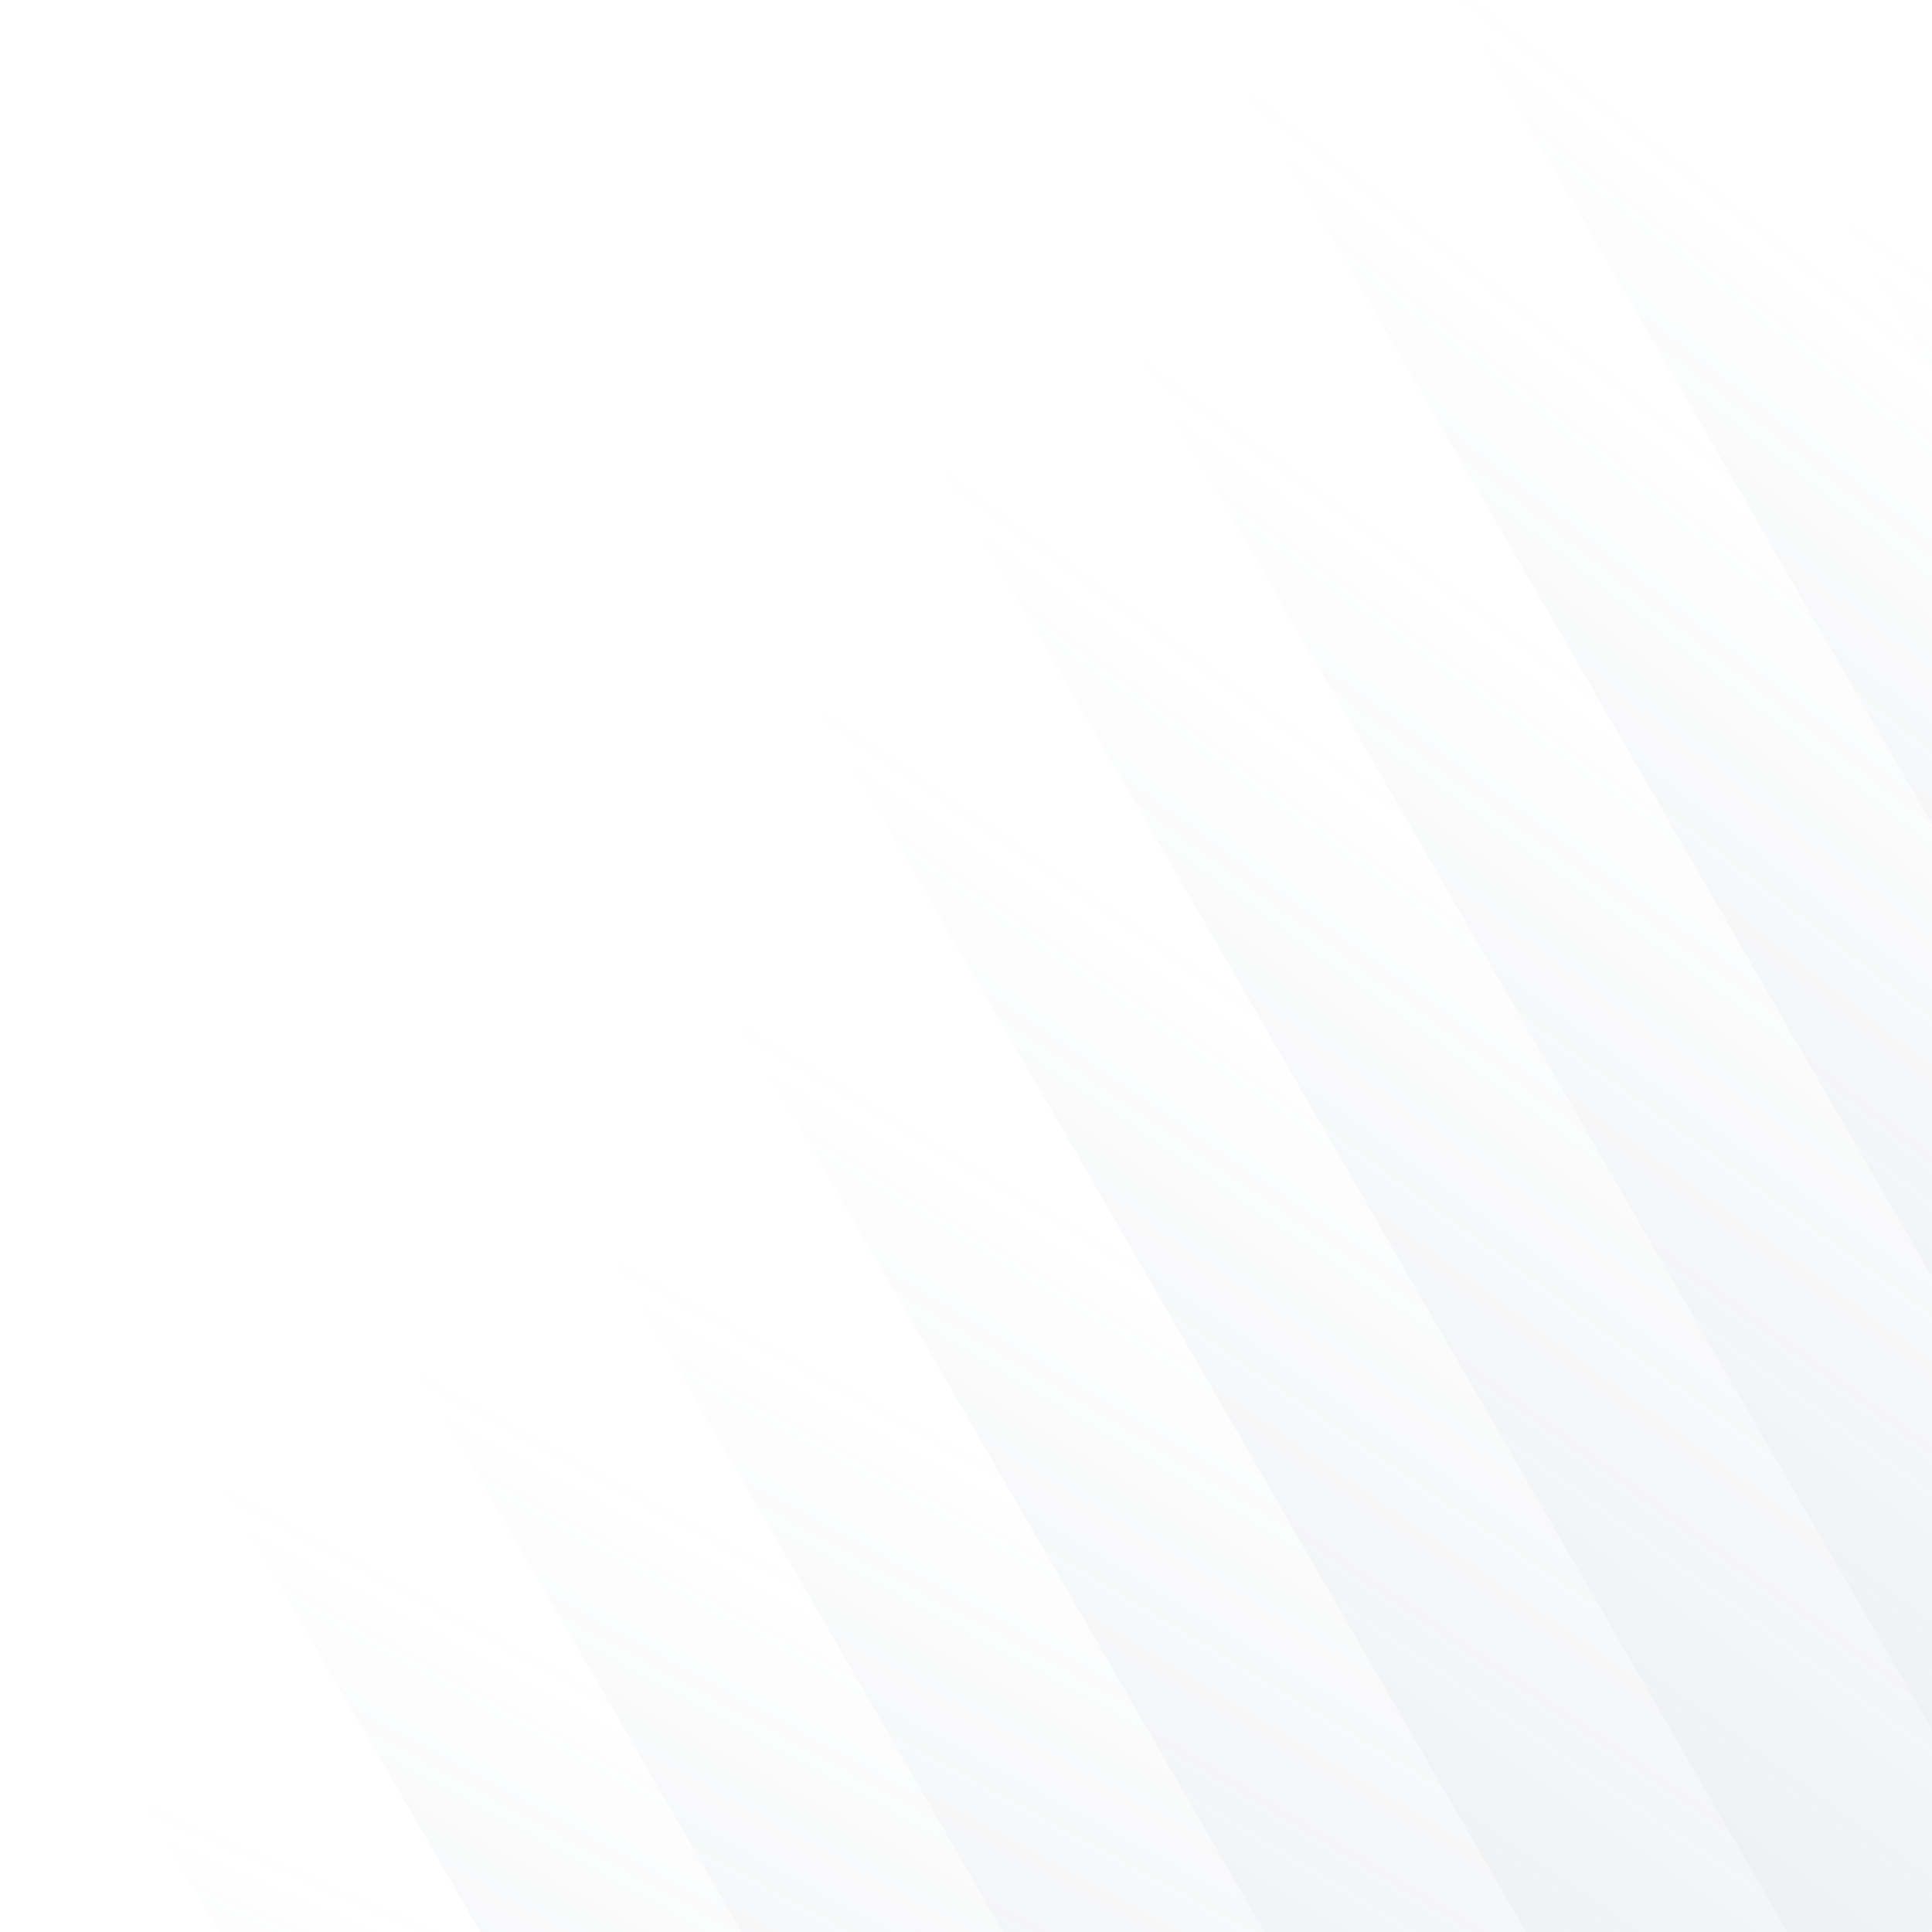 <svg width="512" height="512" viewBox="0 0 512 512" fill="none" xmlns="http://www.w3.org/2000/svg">
<g clip-path="url(#clip0_593_18496)">
<g opacity="0.6">
<path opacity="0.2" d="M493.312 -54L441.351 -24L705.851 434.127L757.813 404.127L493.312 -54Z" fill="url(#paint0_linear_593_18496)"/>
<path opacity="0.2" d="M374.844 -139.18L322.882 -109.18L653.882 464.129L705.844 434.129L374.844 -139.18Z" fill="url(#paint1_linear_593_18496)"/>
<path opacity="0.2" d="M322.883 -109.18L270.921 -79.18L601.921 494.129L653.883 464.129L322.883 -109.18Z" fill="url(#paint2_linear_593_18496)"/>
<path opacity="0.2" d="M299.922 -28.949L247.96 1.051L549.96 524.13L601.922 494.13L299.922 -28.949Z" fill="url(#paint3_linear_593_18496)"/>
<path opacity="0.2" d="M247.961 1.051L195.999 31.051L498 554.13L549.961 524.13L247.961 1.051Z" fill="url(#paint4_linear_593_18496)"/>
<path opacity="0.2" d="M219 70.887L167.039 100.887L446.039 584.129L498 554.129L219 70.887Z" fill="url(#paint5_linear_593_18496)"/>
<path opacity="0.2" d="M205.039 166.703L153.078 196.703L394.078 614.127L446.039 584.127L205.039 166.703Z" fill="url(#paint6_linear_593_18496)"/>
<path opacity="0.2" d="M176.078 236.543L124.117 266.543L342.117 644.13L394.078 614.13L176.078 236.543Z" fill="url(#paint7_linear_593_18496)"/>
<path opacity="0.2" d="M124.117 266.543L72.156 296.543L290.156 674.13L342.117 644.13L124.117 266.543Z" fill="url(#paint8_linear_593_18496)"/>
<path opacity="0.2" d="M72.156 296.543L20.195 326.543L238.195 704.13L290.156 674.13L72.156 296.543Z" fill="url(#paint9_linear_593_18496)"/>
<path opacity="0.2" d="M58.195 392.359L6.234 422.359L186.234 734.128L238.195 704.128L58.195 392.359Z" fill="url(#paint10_linear_593_18496)"/>
</g>
</g>
<defs>
<linearGradient id="paint0_linear_593_18496" x1="708.228" y1="424.028" x2="810.954" y2="267.479" gradientUnits="userSpaceOnUse">
<stop stop-color="#6D7C92"/>
<stop offset="1" stop-color="#6D7C92" stop-opacity="0"/>
</linearGradient>
<linearGradient id="paint1_linear_593_18496" x1="655.31" y1="452.385" x2="775.265" y2="299.294" gradientUnits="userSpaceOnUse">
<stop stop-color="#6D7C92"/>
<stop offset="1" stop-color="#6D7C92" stop-opacity="0"/>
</linearGradient>
<linearGradient id="paint2_linear_593_18496" x1="603.349" y1="482.385" x2="723.304" y2="329.294" gradientUnits="userSpaceOnUse">
<stop stop-color="#6D7C92"/>
<stop offset="1" stop-color="#6D7C92" stop-opacity="0"/>
</linearGradient>
<linearGradient id="paint3_linear_593_18496" x1="551.802" y1="513.103" x2="665.093" y2="358.317" gradientUnits="userSpaceOnUse">
<stop stop-color="#6D7C92"/>
<stop offset="1" stop-color="#6D7C92" stop-opacity="0"/>
</linearGradient>
<linearGradient id="paint4_linear_593_18496" x1="499.841" y1="543.103" x2="613.133" y2="388.317" gradientUnits="userSpaceOnUse">
<stop stop-color="#6D7C92"/>
<stop offset="1" stop-color="#6D7C92" stop-opacity="0"/>
</linearGradient>
<linearGradient id="paint5_linear_593_18496" x1="448.209" y1="573.671" x2="555.316" y2="417.718" gradientUnits="userSpaceOnUse">
<stop stop-color="#6D7C92"/>
<stop offset="1" stop-color="#6D7C92" stop-opacity="0"/>
</linearGradient>
<linearGradient id="paint6_linear_593_18496" x1="396.791" y1="604.61" x2="491.492" y2="447.451" gradientUnits="userSpaceOnUse">
<stop stop-color="#6D7C92"/>
<stop offset="1" stop-color="#6D7C92" stop-opacity="0"/>
</linearGradient>
<linearGradient id="paint7_linear_593_18496" x1="345.158" y1="635.182" x2="430.73" y2="478.078" gradientUnits="userSpaceOnUse">
<stop stop-color="#6D7C92"/>
<stop offset="1" stop-color="#6D7C92" stop-opacity="0"/>
</linearGradient>
<linearGradient id="paint8_linear_593_18496" x1="293.197" y1="665.182" x2="378.769" y2="508.078" gradientUnits="userSpaceOnUse">
<stop stop-color="#6D7C92"/>
<stop offset="1" stop-color="#6D7C92" stop-opacity="0"/>
</linearGradient>
<linearGradient id="paint9_linear_593_18496" x1="241.236" y1="695.182" x2="326.808" y2="538.078" gradientUnits="userSpaceOnUse">
<stop stop-color="#6D7C92"/>
<stop offset="1" stop-color="#6D7C92" stop-opacity="0"/>
</linearGradient>
<linearGradient id="paint10_linear_593_18496" x1="189.818" y1="726.12" x2="257.019" y2="571.574" gradientUnits="userSpaceOnUse">
<stop stop-color="#6D7C92"/>
<stop offset="1" stop-color="#6D7C92" stop-opacity="0"/>
</linearGradient>
<clipPath id="clip0_593_18496">
<rect width="512" height="512" fill="white"/>
</clipPath>
</defs>
</svg>
